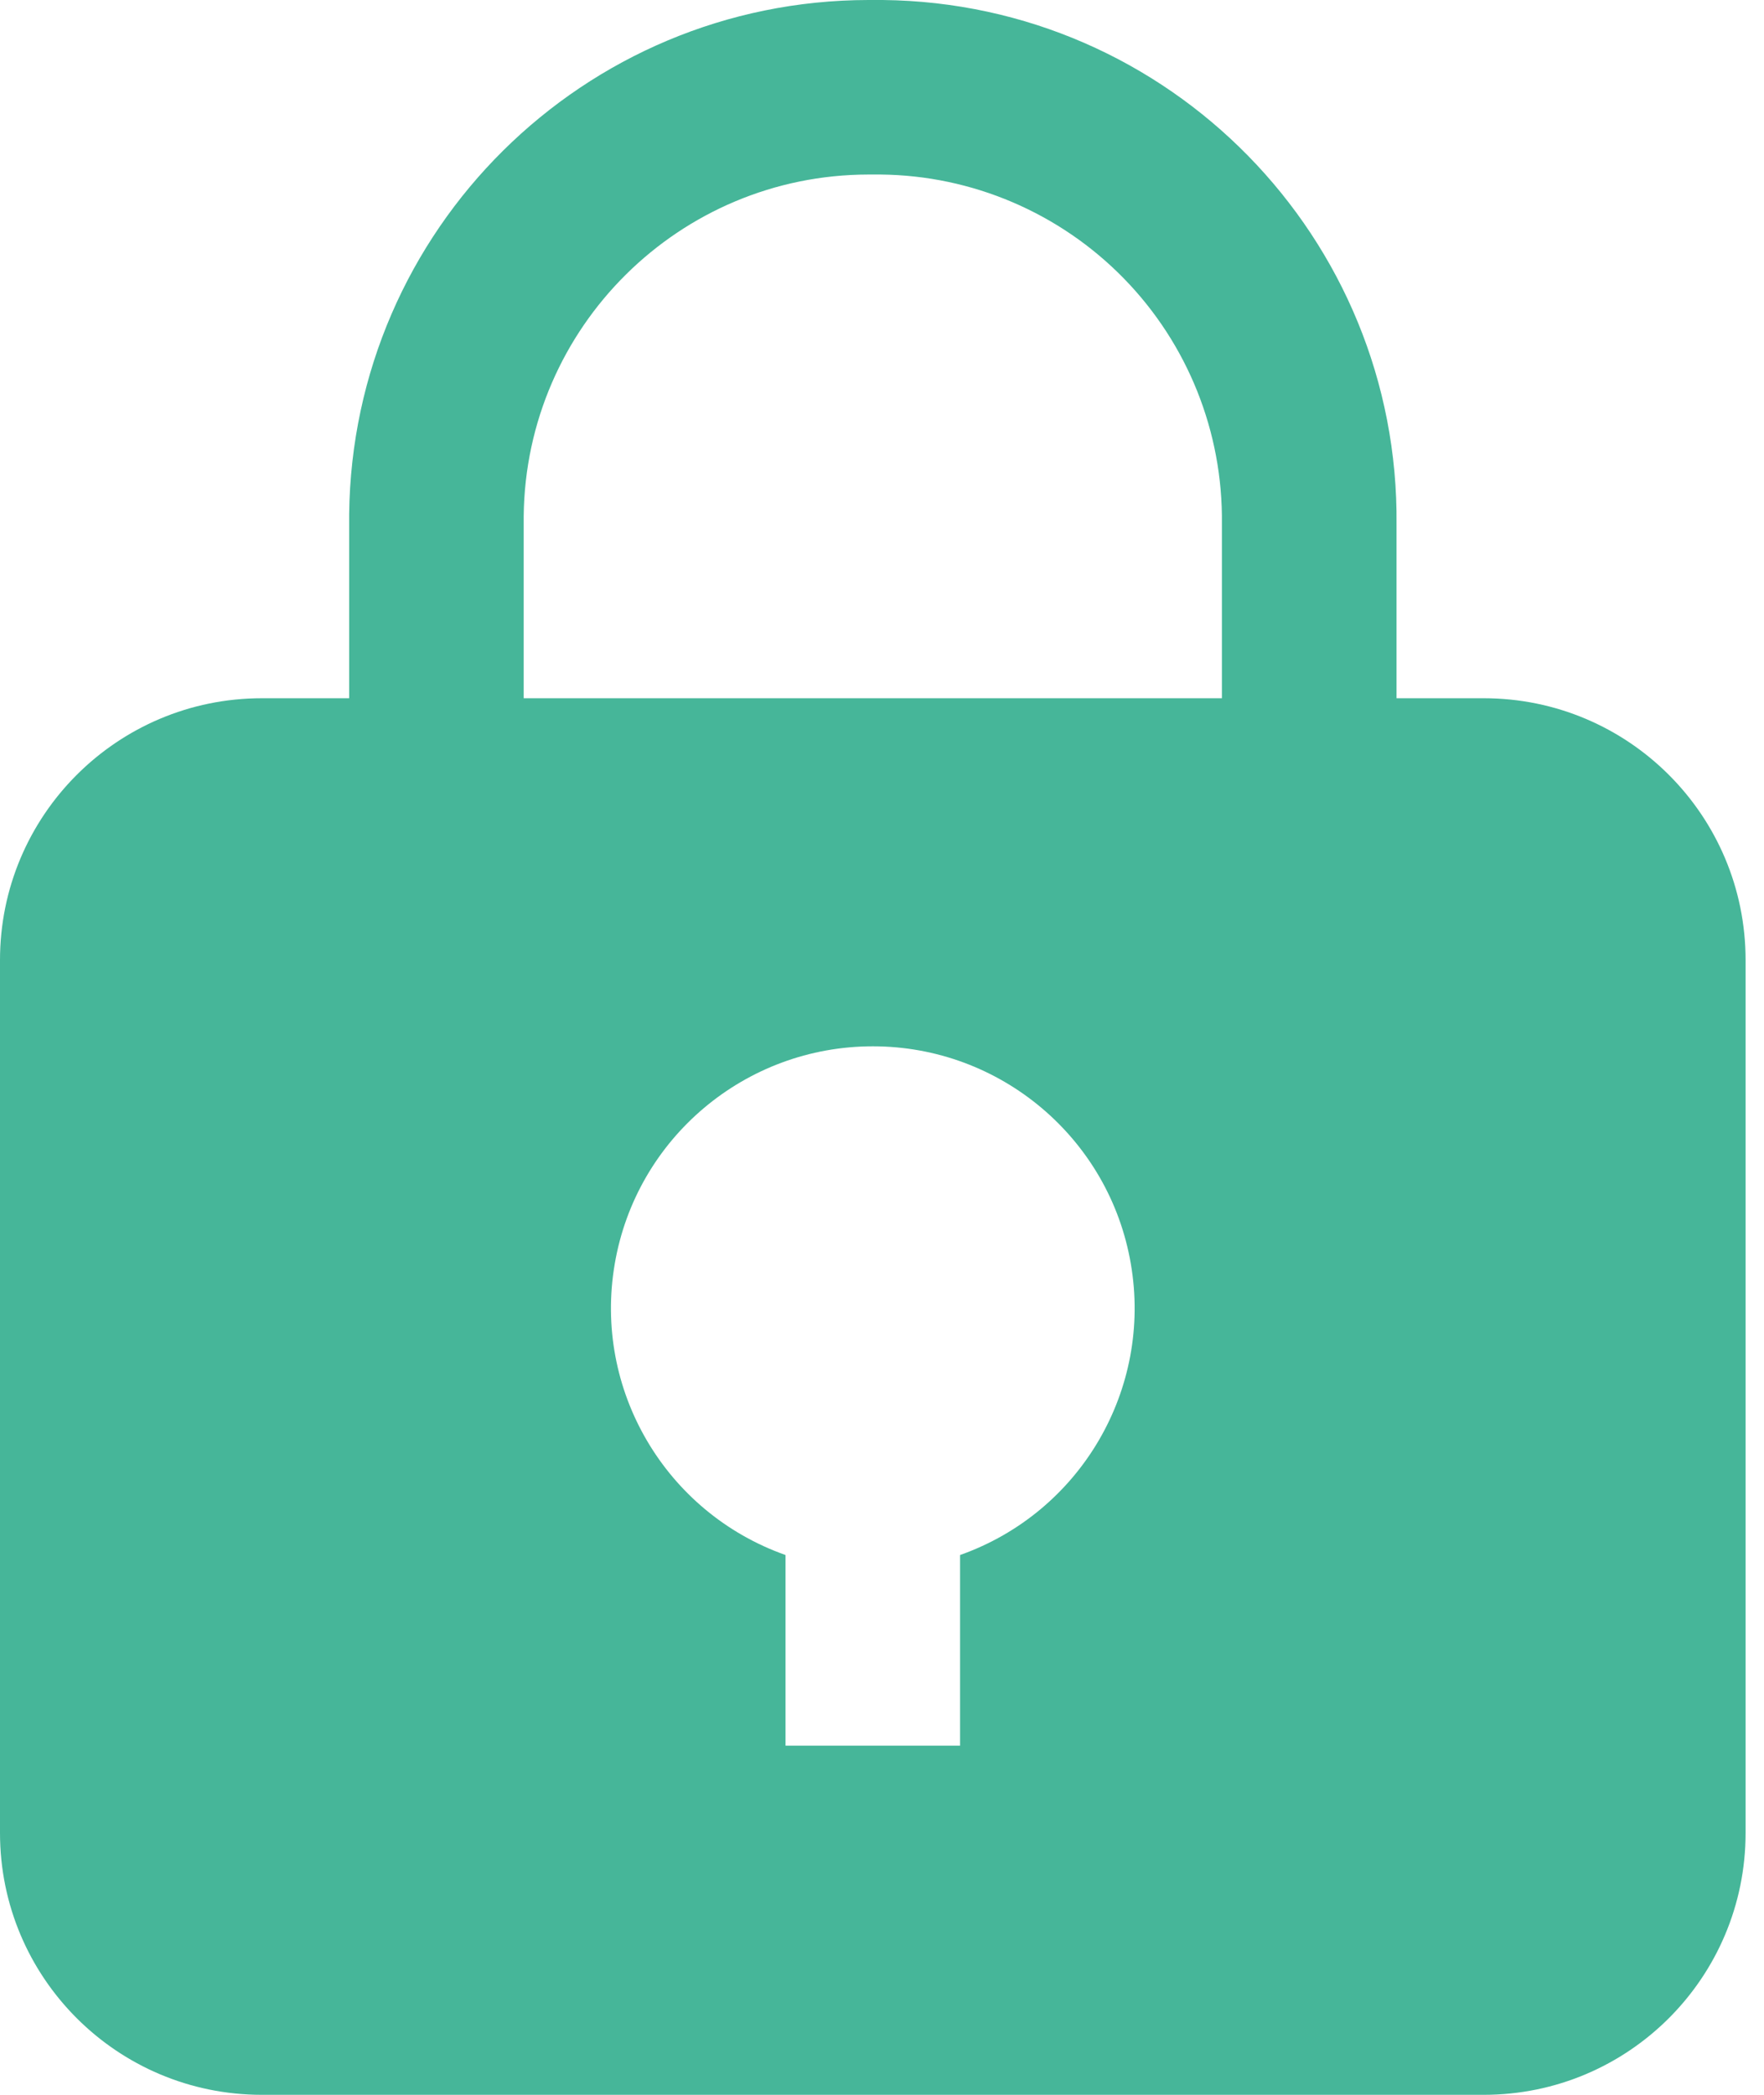 <?xml version="1.0" standalone="no"?><!-- Generator: Gravit.io --><svg xmlns="http://www.w3.org/2000/svg" xmlns:xlink="http://www.w3.org/1999/xlink" style="isolation:isolate" viewBox="0 0 16 19" width="16" height="19"><defs><clipPath id="_clipPath_WckPxymjk0ck9tBSRqKL5CThV7M0teXA"><rect width="16" height="19"/></clipPath></defs><g clip-path="url(#_clipPath_WckPxymjk0ck9tBSRqKL5CThV7M0teXA)"><path d=" M 13.458 6.333 L 12.667 6.333 L 12.667 4.758 C 12.693 2.158 10.607 0.028 8.007 0 L 7.877 0 C 5.295 0.003 3.195 2.083 3.167 4.665 L 3.167 6.333 L 2.375 6.333 C 1.063 6.333 0 7.396 0 8.708 L 0 16.625 C 0 17.937 1.063 19 2.375 19 L 13.458 19 C 14.77 19 15.833 17.937 15.833 16.625 L 15.833 8.708 C 15.833 7.396 14.77 6.333 13.458 6.333 Z  M 8.708 15.833 L 7.125 15.833 L 7.125 14.104 C 6.034 13.718 5.38 12.603 5.576 11.463 C 5.771 10.323 6.76 9.49 7.917 9.49 C 9.073 9.49 10.062 10.323 10.257 11.463 C 10.453 12.603 9.799 13.718 8.708 14.104 L 8.708 15.834 L 8.708 15.833 Z  M 11.083 6.333 L 4.75 6.333 L 4.75 4.68 C 4.769 2.966 6.163 1.585 7.877 1.583 L 7.987 1.583 C 8.818 1.591 9.611 1.93 10.192 2.524 C 10.773 3.118 11.093 3.919 11.083 4.75 L 11.083 6.333 L 11.083 6.333 Z " fill="rgb(70,182,153)"/></g></svg>